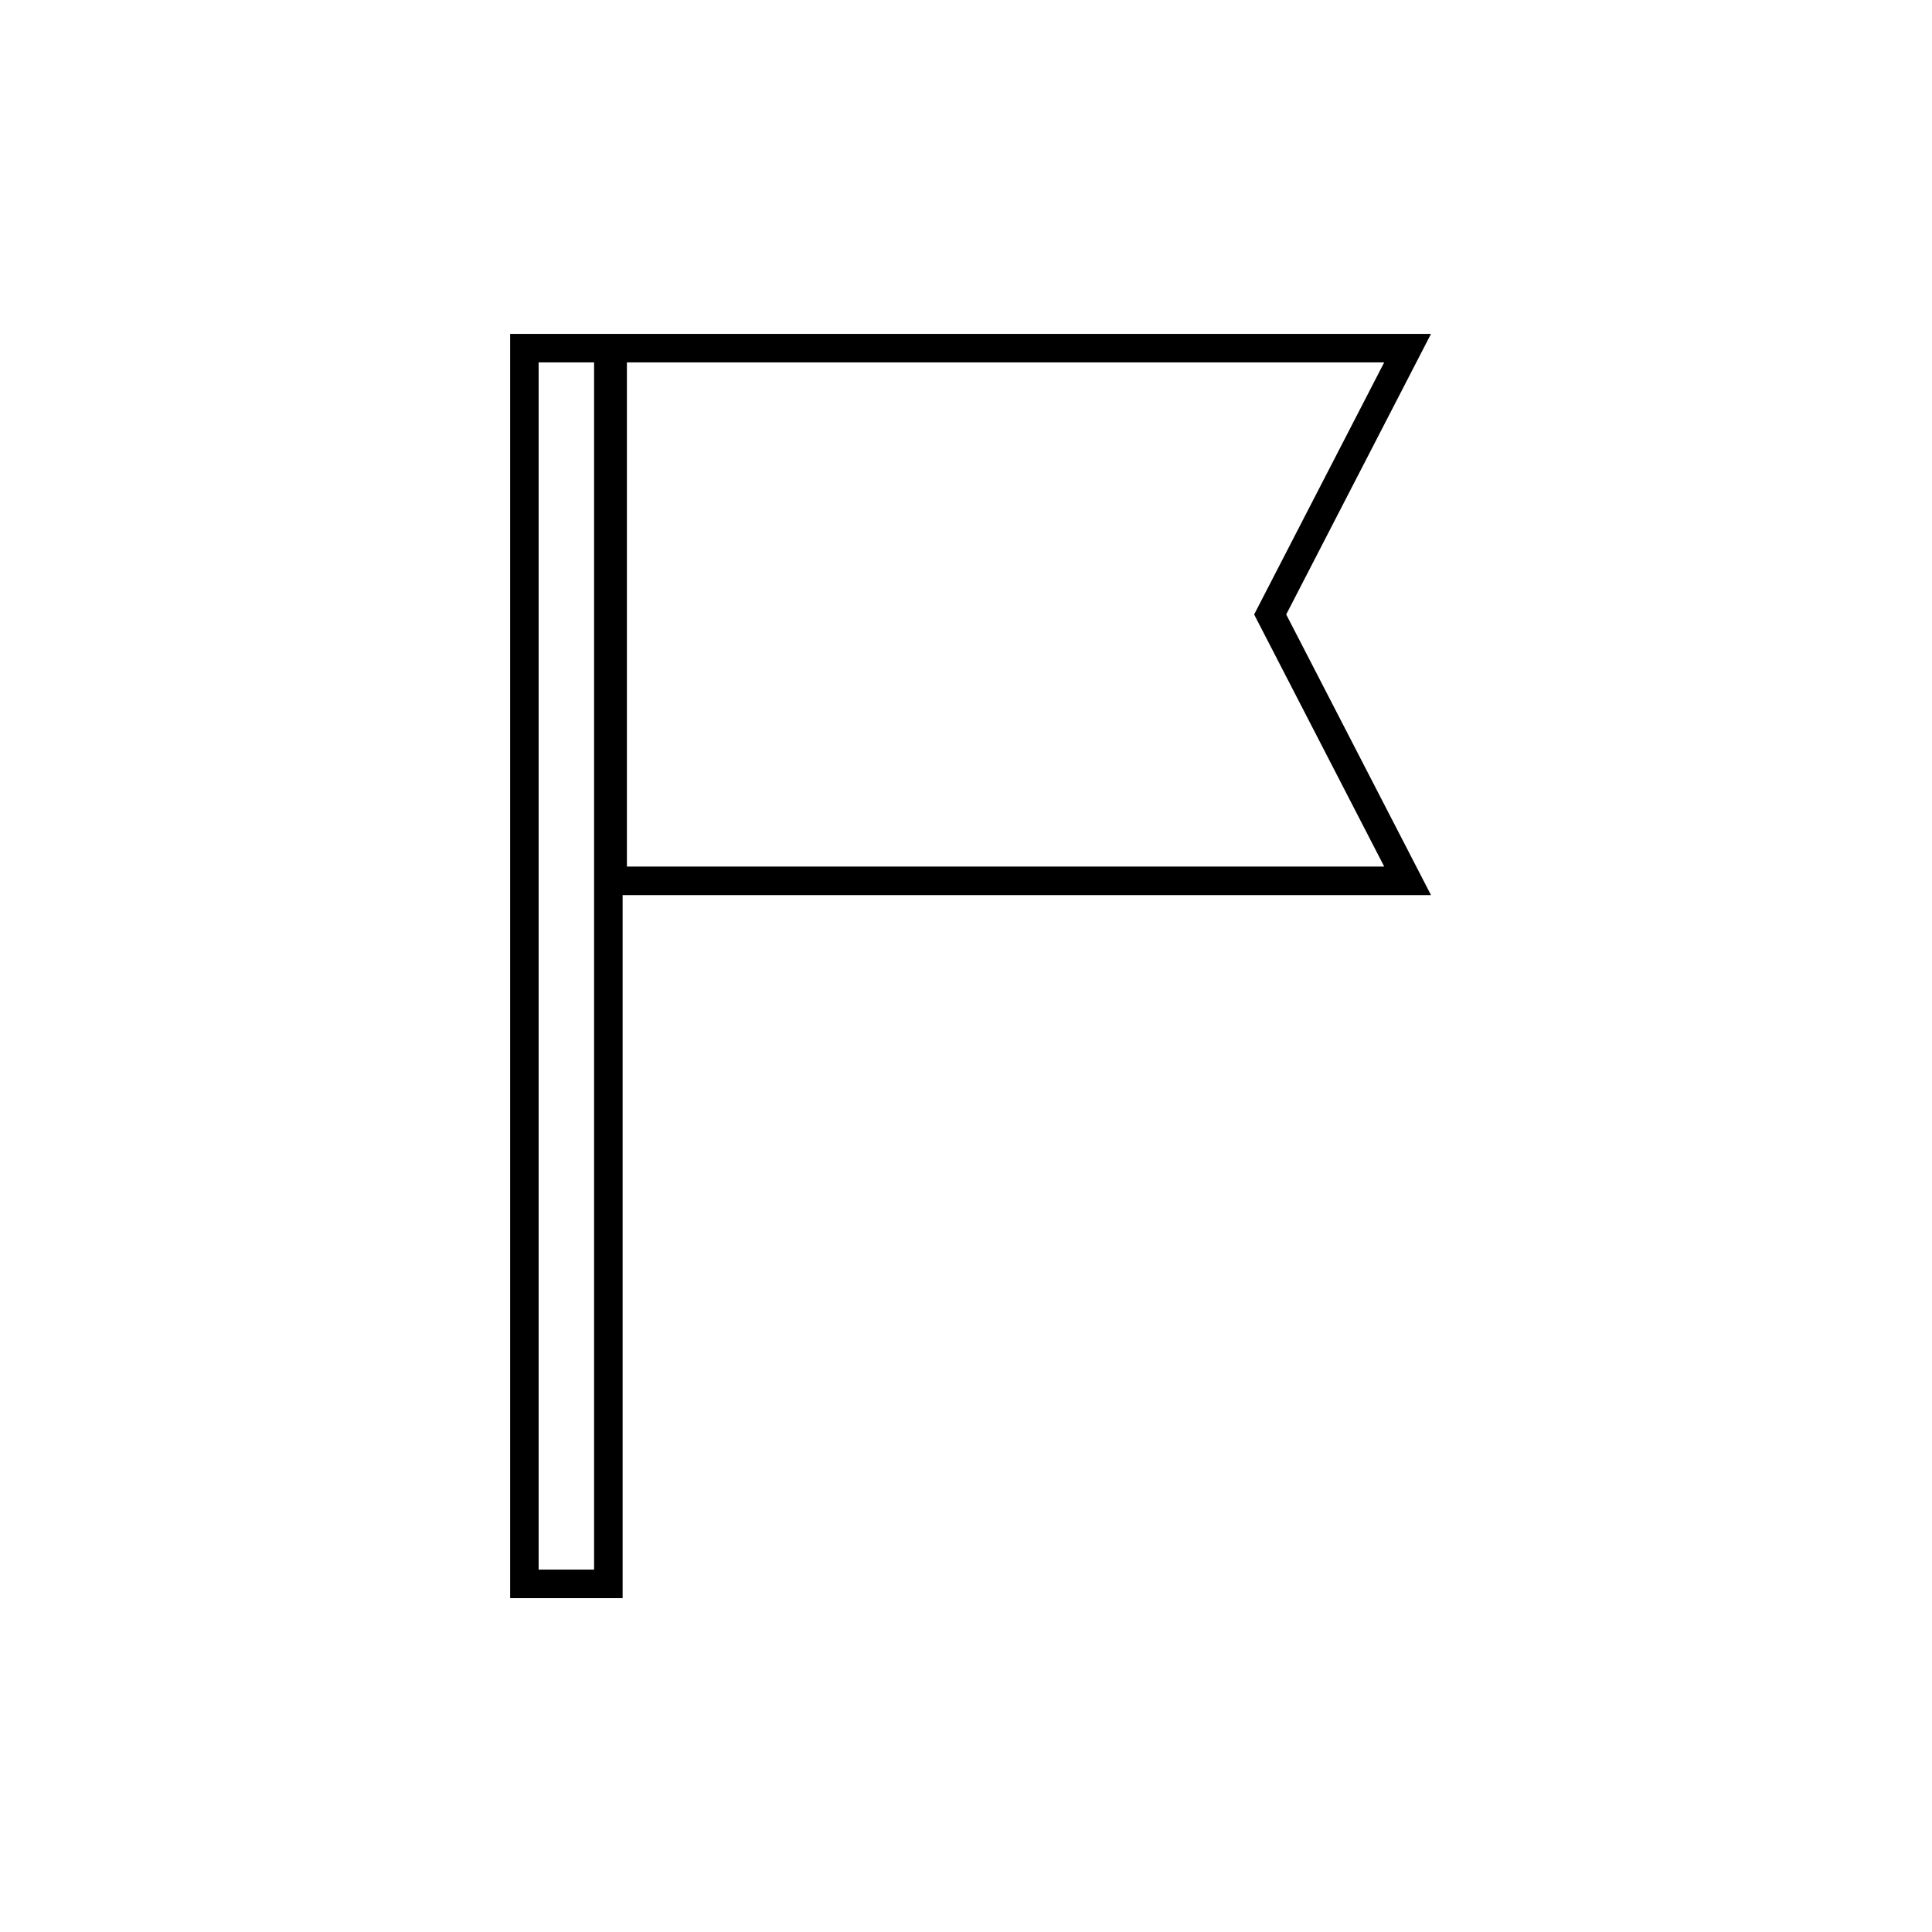 <?xml version="1.0" encoding="UTF-8"?>
<!-- Uploaded to: ICON Repo, www.svgrepo.com, Generator: ICON Repo Mixer Tools -->
<svg fill="#000000" width="800px" height="800px" version="1.1" viewBox="144 144 512 512" xmlns="http://www.w3.org/2000/svg">
 <path d="m484.86 306.84 38.371-74.359h-244.04v335.04h29.809v-186.31h214.23zm-183.42 253.12h-14.695v-319.92h14.695zm8.699-319.92h200.69l-34.469 66.801 34.469 66.805h-200.69z"/>
</svg>